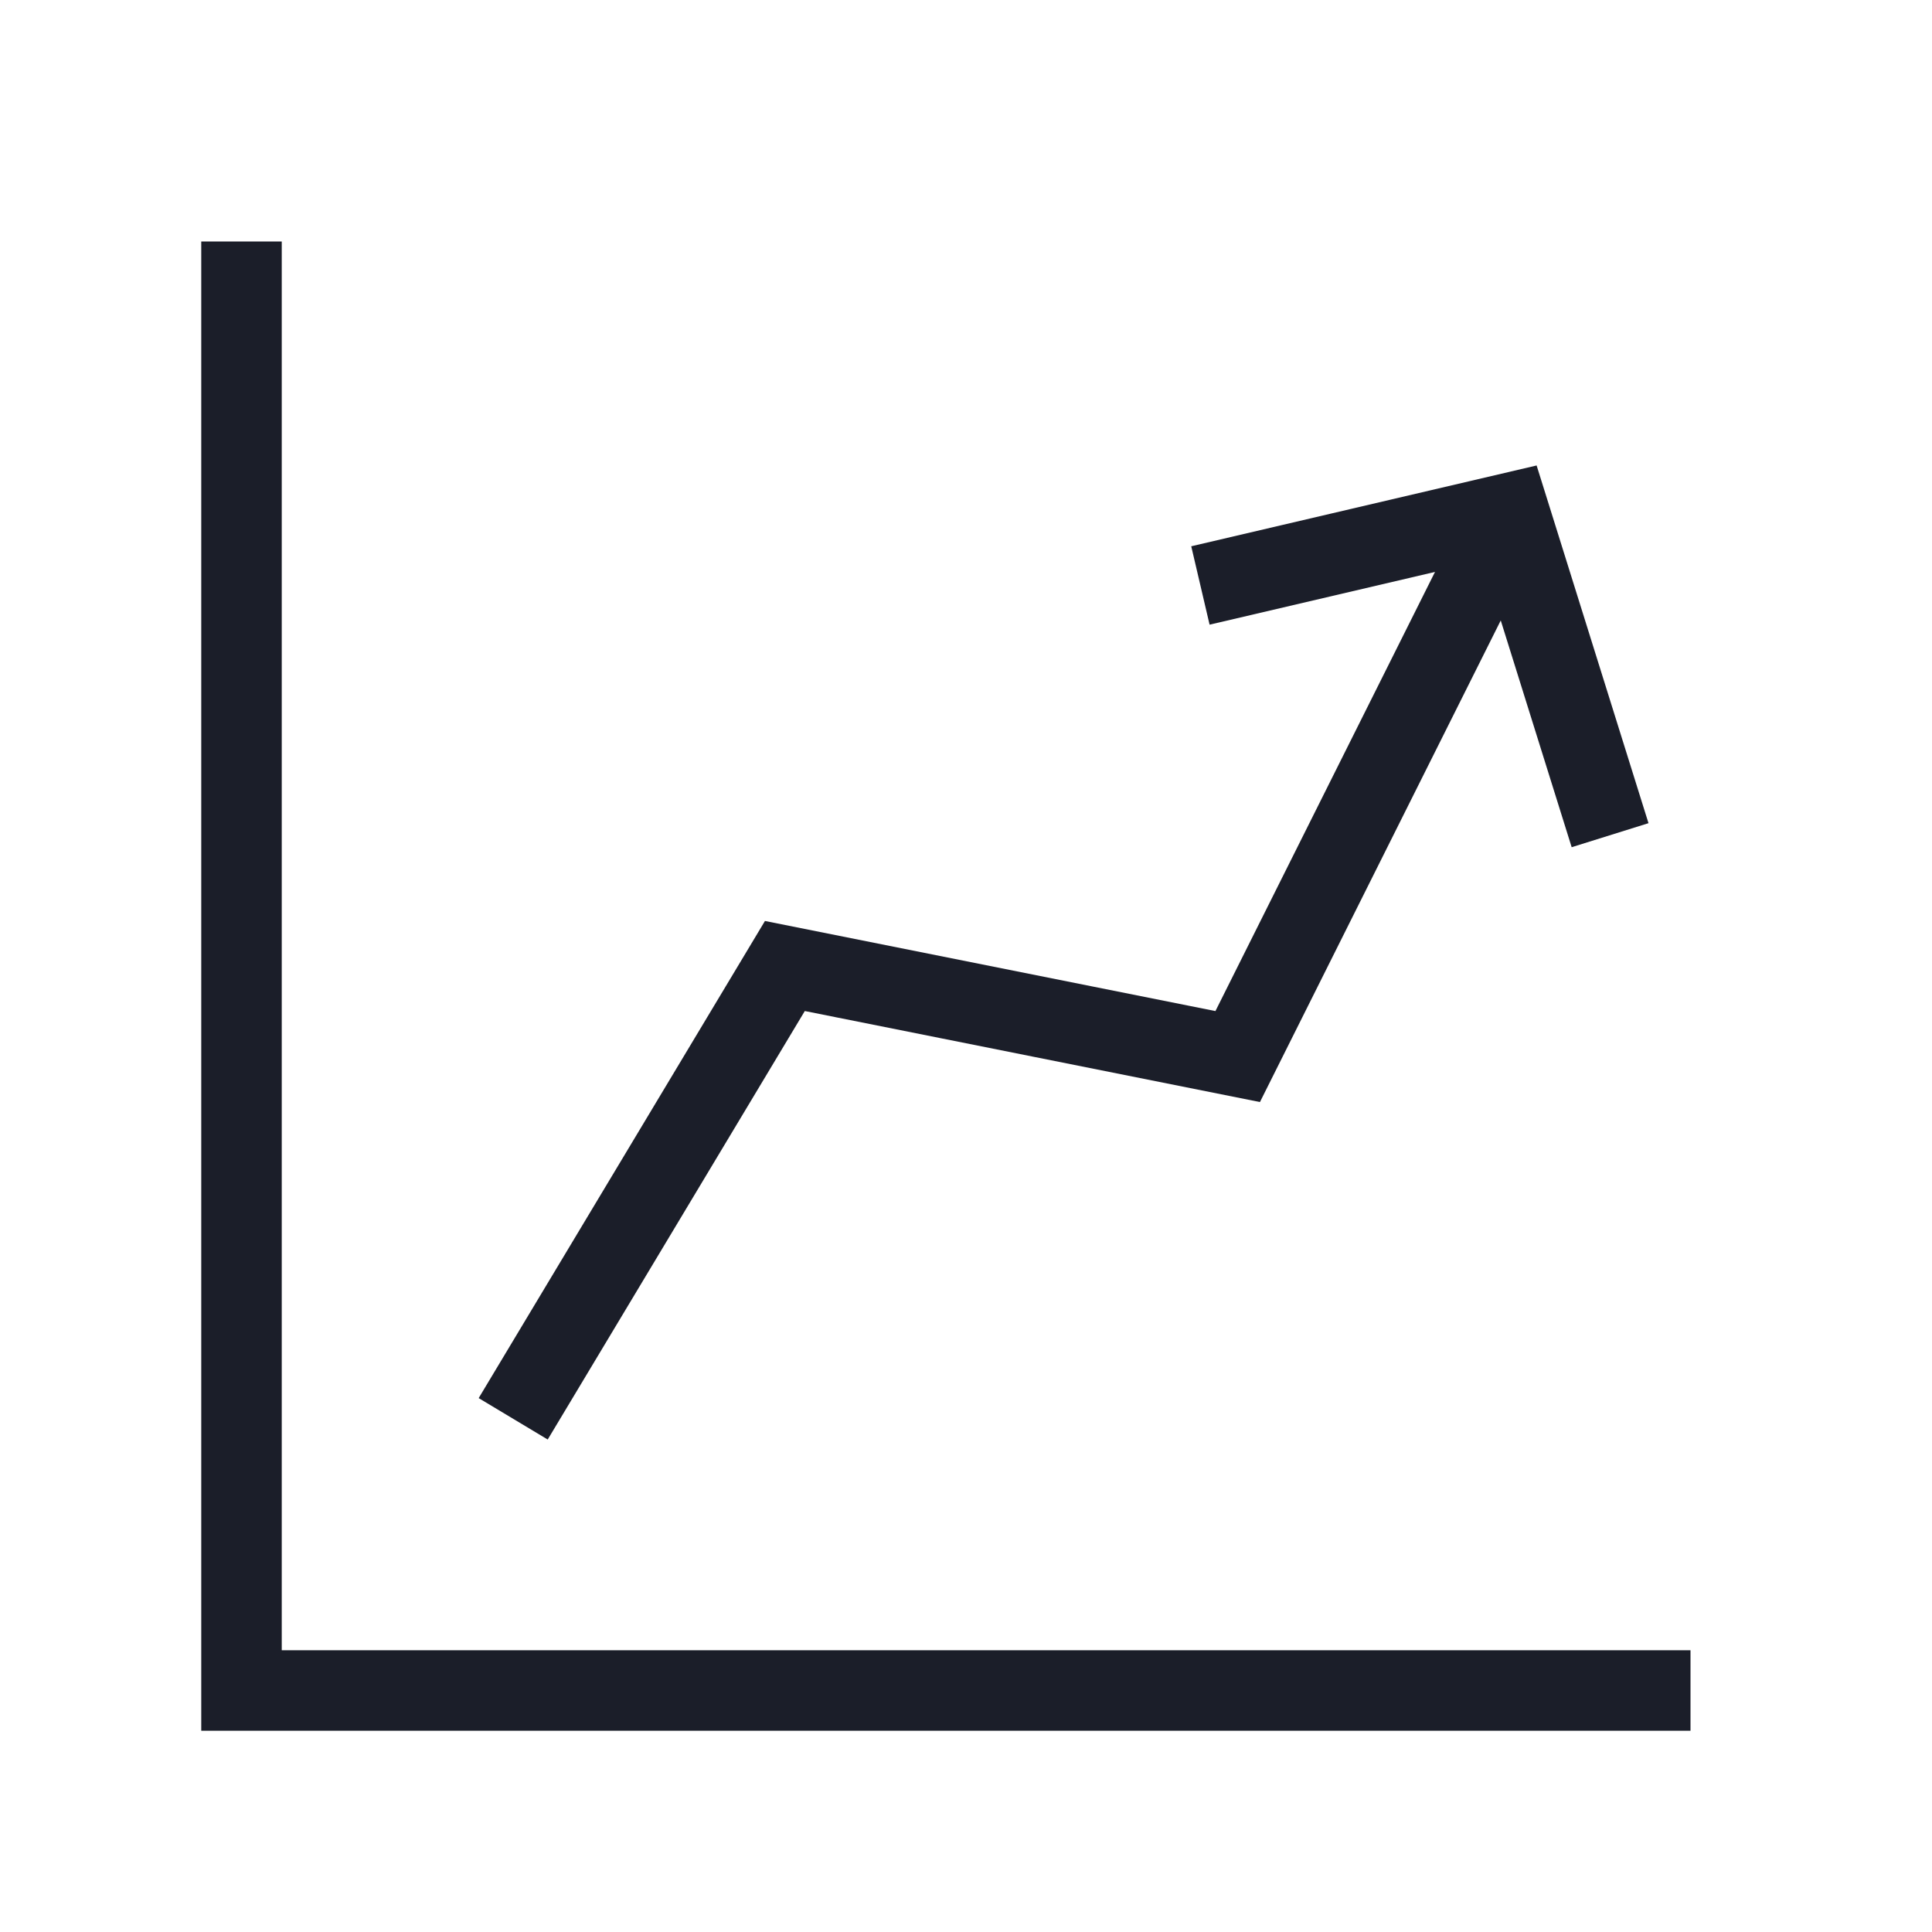 <?xml version="1.0" encoding="UTF-8"?>
<svg width="24px" height="24px" viewBox="0 0 24 24" version="1.1" xmlns="http://www.w3.org/2000/svg" xmlns:xlink="http://www.w3.org/1999/xlink">
    <title>Cron</title>
    <g id="PXO-Variation" stroke="none" stroke-width="1" fill="none" fill-rule="evenodd">
        <g id="Cron">
            <rect id="Rectangle" x="0" y="0" width="24" height="24"></rect>
            <g id="Technical-Indicator" transform="translate(3, 3)" stroke="#1B1E29">
                <polyline id="Path" points="18 18 0 18 0 0"></polyline>
                <polyline id="Path-3" points="3.375 14.625 6.75 9 12.375 10.125 15.75 3.375"></polyline>
                <polyline id="Path-2" points="11.912 4.273 15.75 3.375 17.001 7.375"></polyline>
            </g>
        </g>
    </g>
</svg>